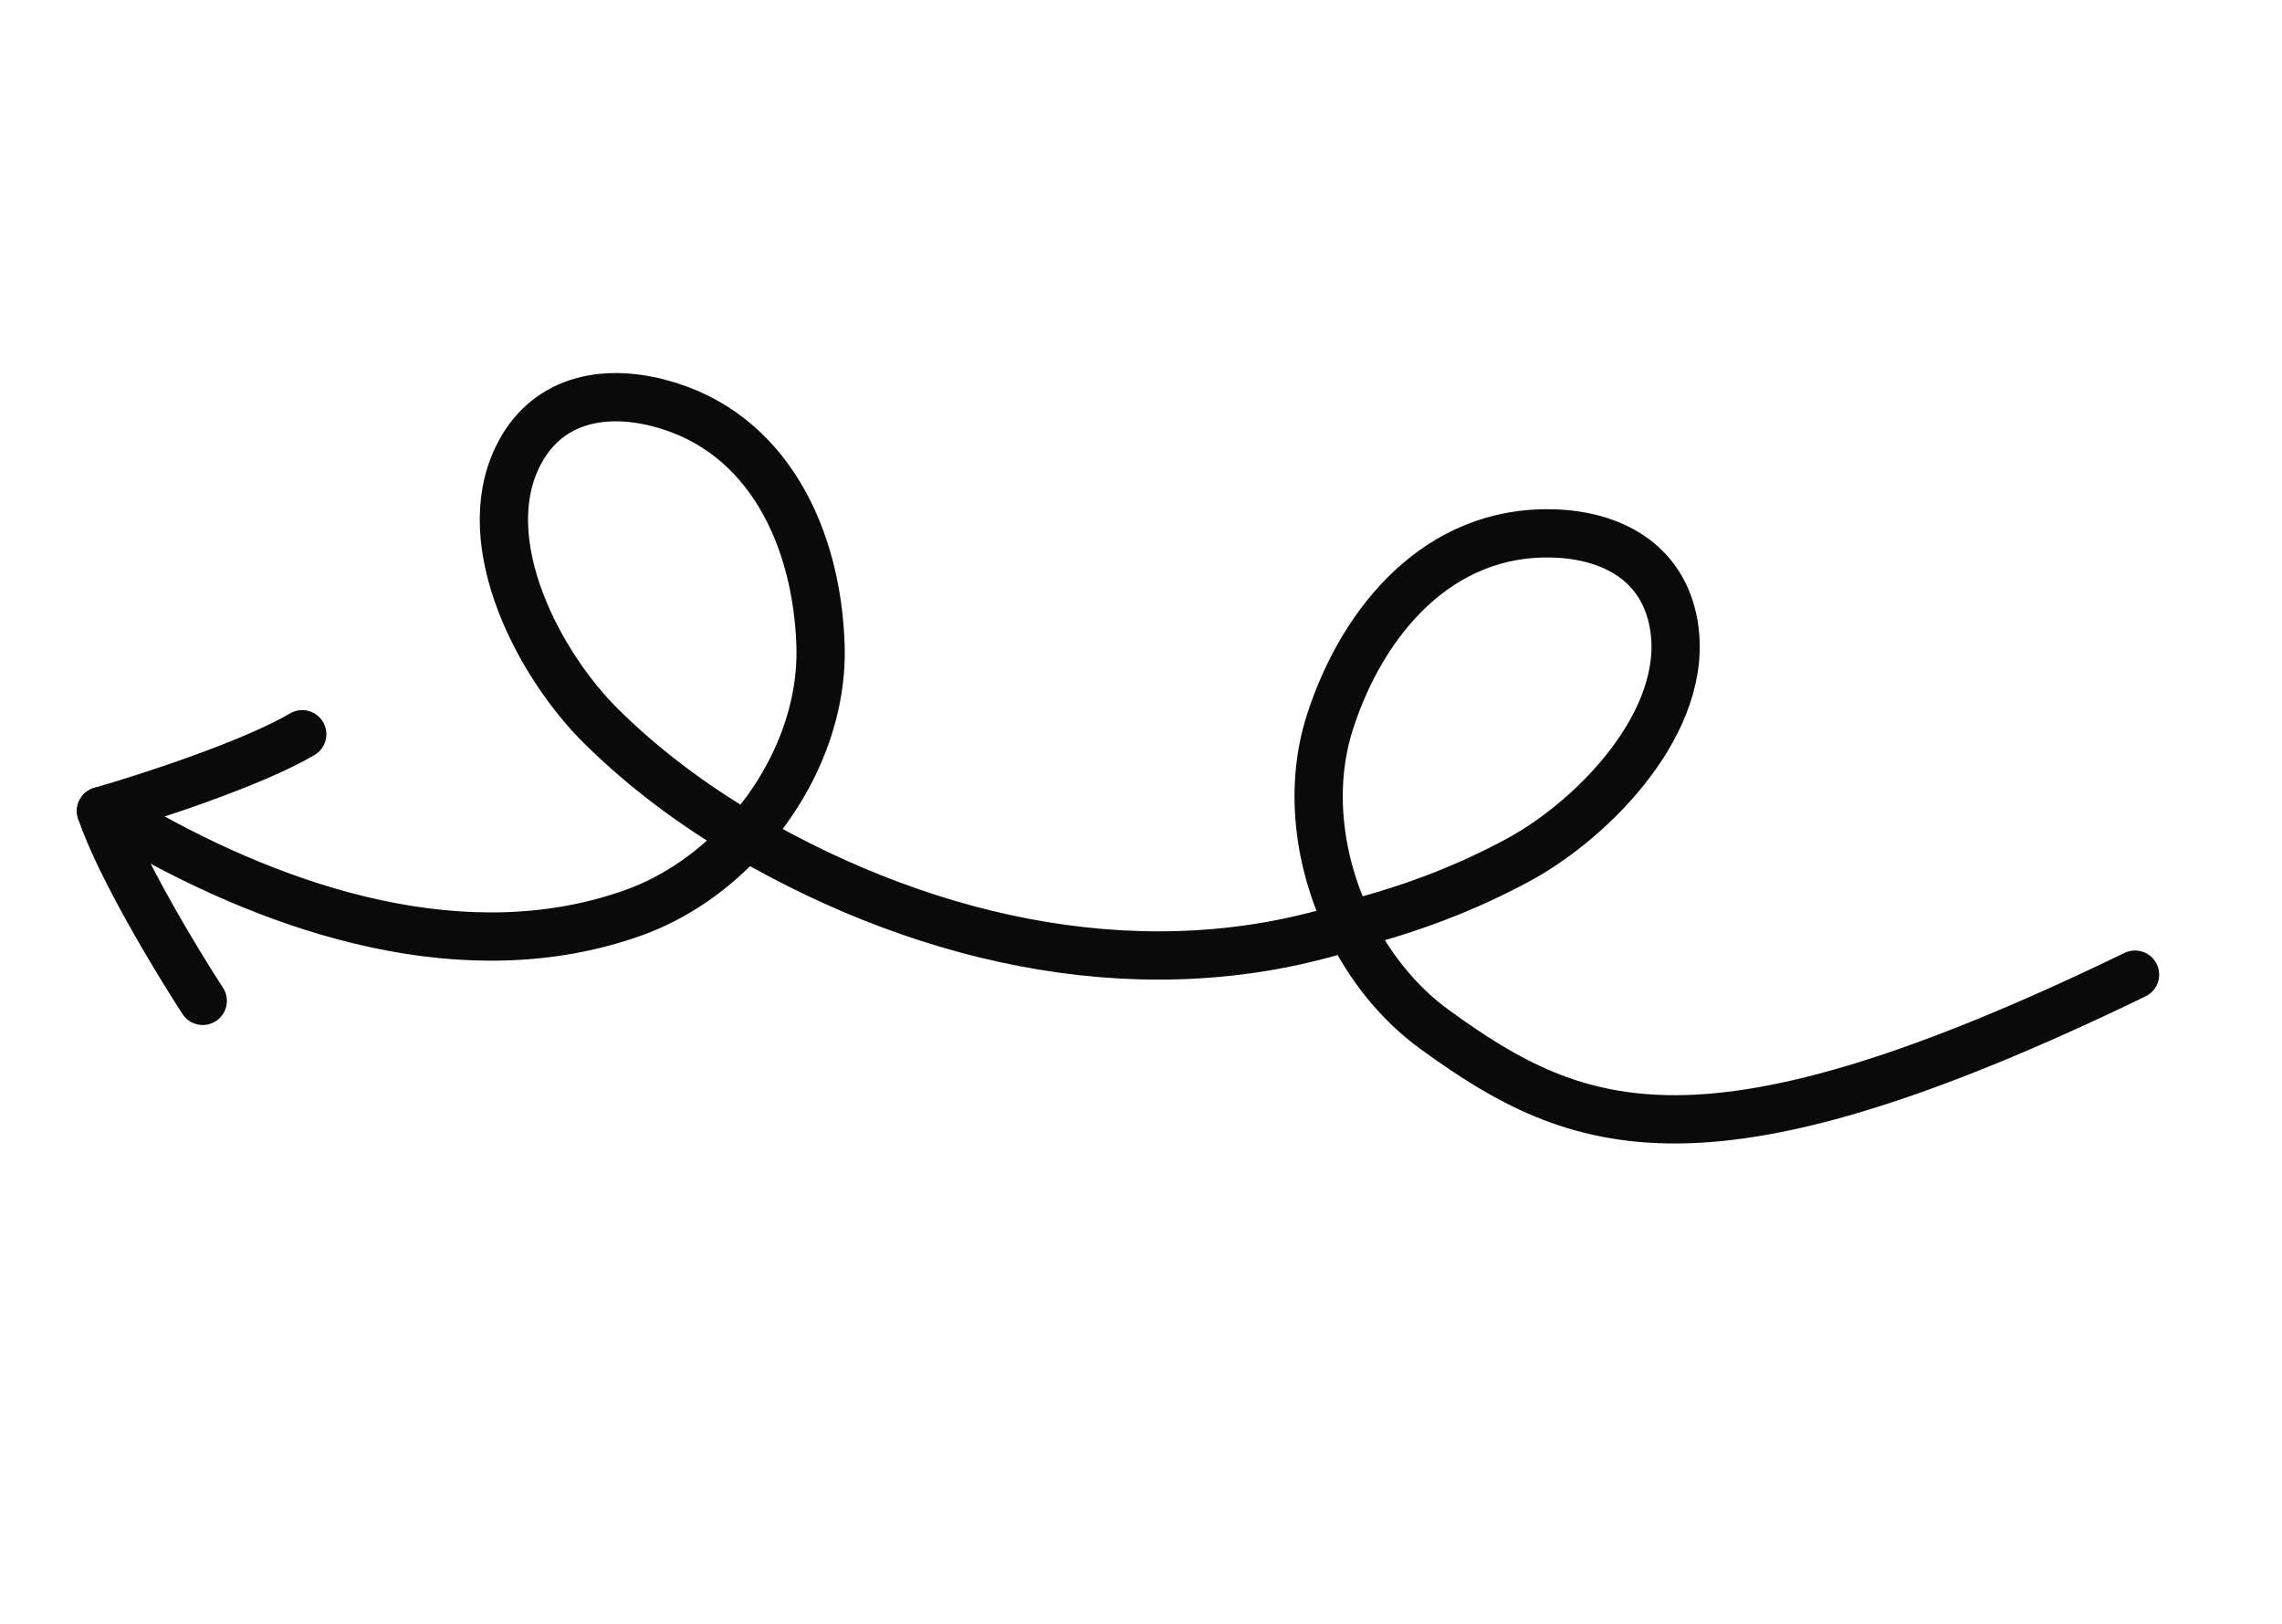 <svg width="260" height="185" viewBox="0 0 260 185" fill="none" xmlns="http://www.w3.org/2000/svg">
<path d="M243.254 111.037C194.245 134.771 179.85 129.164 163.498 117.318C159.356 114.317 155.993 110.114 153.691 105.366M153.691 105.366C150.184 98.135 149.137 89.641 151.543 82.208C155.307 70.578 164.007 60.389 176.961 60.769C183.713 60.967 189.519 64.105 190.711 71.223C192.532 82.098 181.634 93.285 172.991 97.966C167.016 101.202 160.497 103.671 153.691 105.366ZM15.308 94.226C31.995 103.822 53.201 110.783 72.21 103.97C77.024 102.245 81.426 99.147 84.962 95.23M84.962 95.23C90.347 89.265 93.723 81.4 93.487 73.591C93.118 61.373 87.606 49.161 75.061 45.911C68.521 44.217 62.07 45.61 58.939 52.113C54.156 62.048 61.5 75.831 68.493 82.738C73.328 87.513 78.899 91.703 84.962 95.23ZM84.962 95.23C106.263 107.624 131.076 112.828 153.909 105.474" stroke="#0A0A0A" stroke-width="5.5" stroke-linecap="round"/>
<path d="M23.098 114.026C20.122 109.455 13.639 98.728 11.508 92.395" stroke="#0A0A0A" stroke-width="5.5" stroke-linecap="round"/>
<path d="M11.506 92.394C16.749 90.89 28.676 87.036 34.435 83.648" stroke="#0A0A0A" stroke-width="5.5" stroke-linecap="round"/>
</svg>
